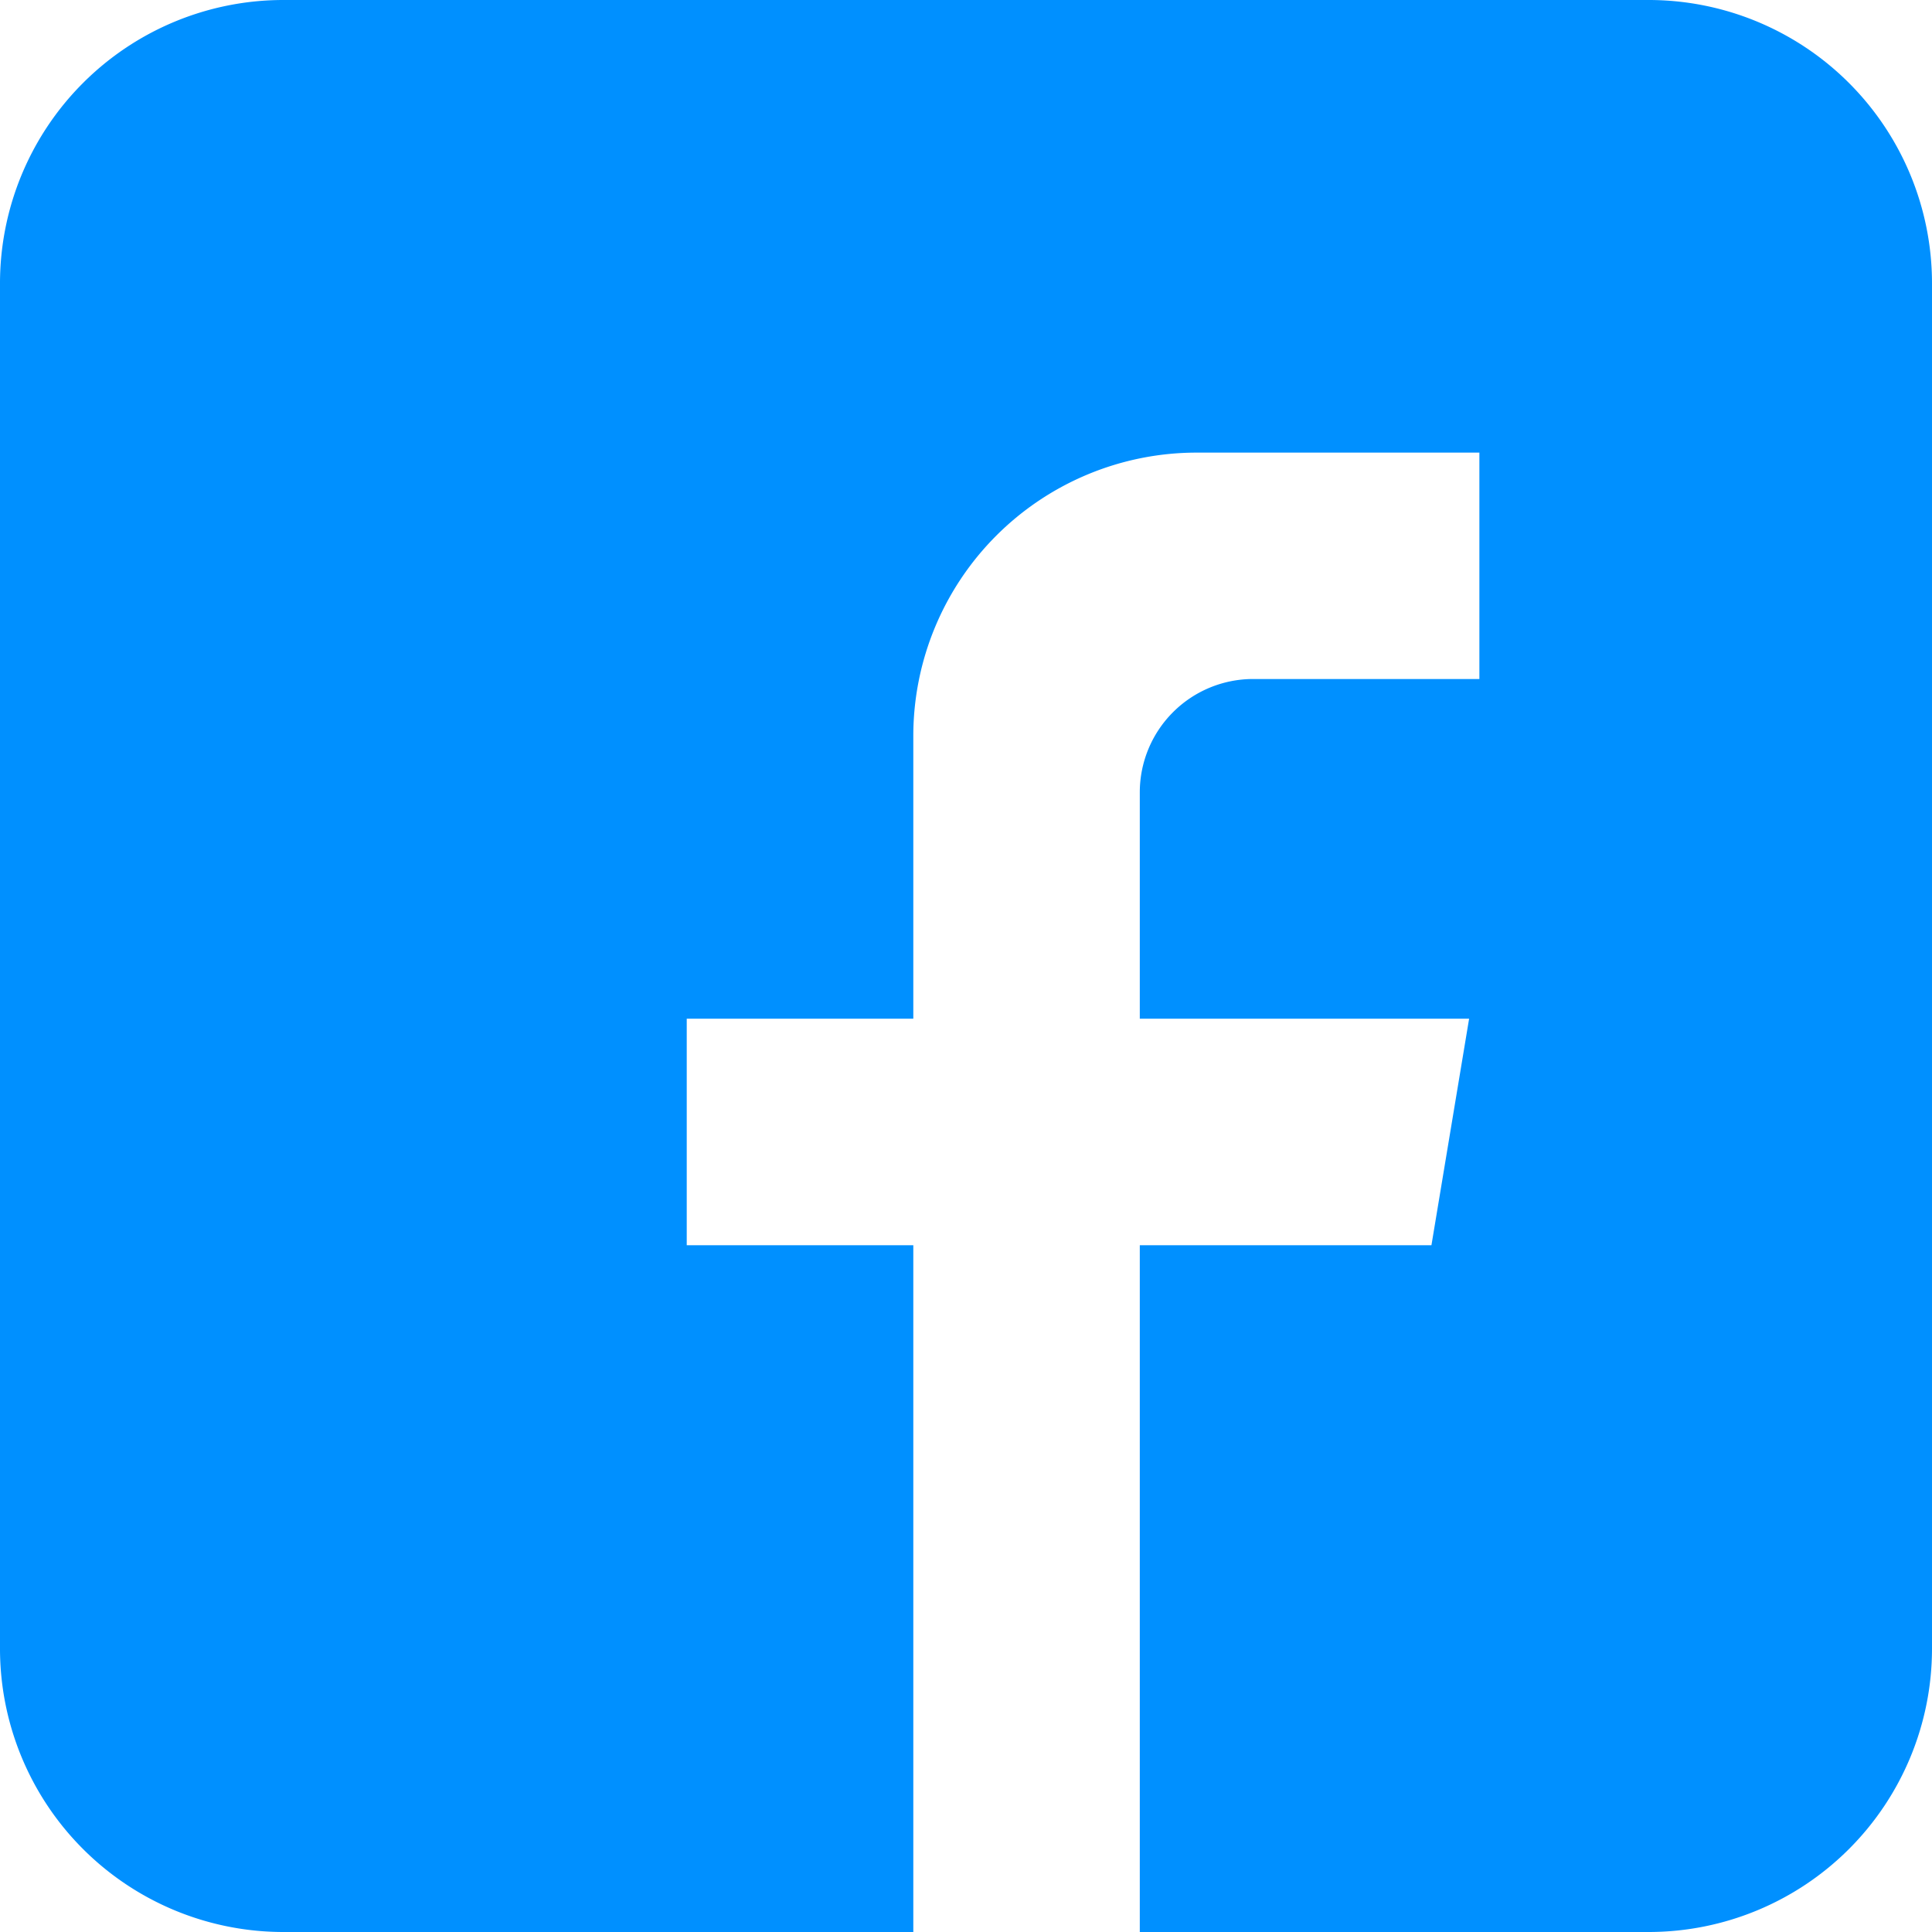 <svg xmlns="http://www.w3.org/2000/svg" width="22" height="22" viewBox="0 0 22 22">
  <defs>
    <style>
      .cls-1 {
        fill: #0090ff;
        fill-rule: evenodd;
      }
    </style>
  </defs>
  <path id="ico_facebook_fill" class="cls-1" d="M453.223,279H460.4v-7.82H457.82V268.6H460.4v-3.223a3.227,3.227,0,0,1,3.223-3.223h3.223v2.578h-2.578a1.291,1.291,0,0,0-1.289,1.289V268.6h3.75L466.3,271.18h-3.321V279h5.8A3.227,3.227,0,0,0,472,275.777V260.223A3.227,3.227,0,0,0,468.777,257H453.223A3.227,3.227,0,0,0,450,260.223v15.554A3.227,3.227,0,0,0,453.223,279Z" transform="translate(-450 -257)"/>
</svg>
